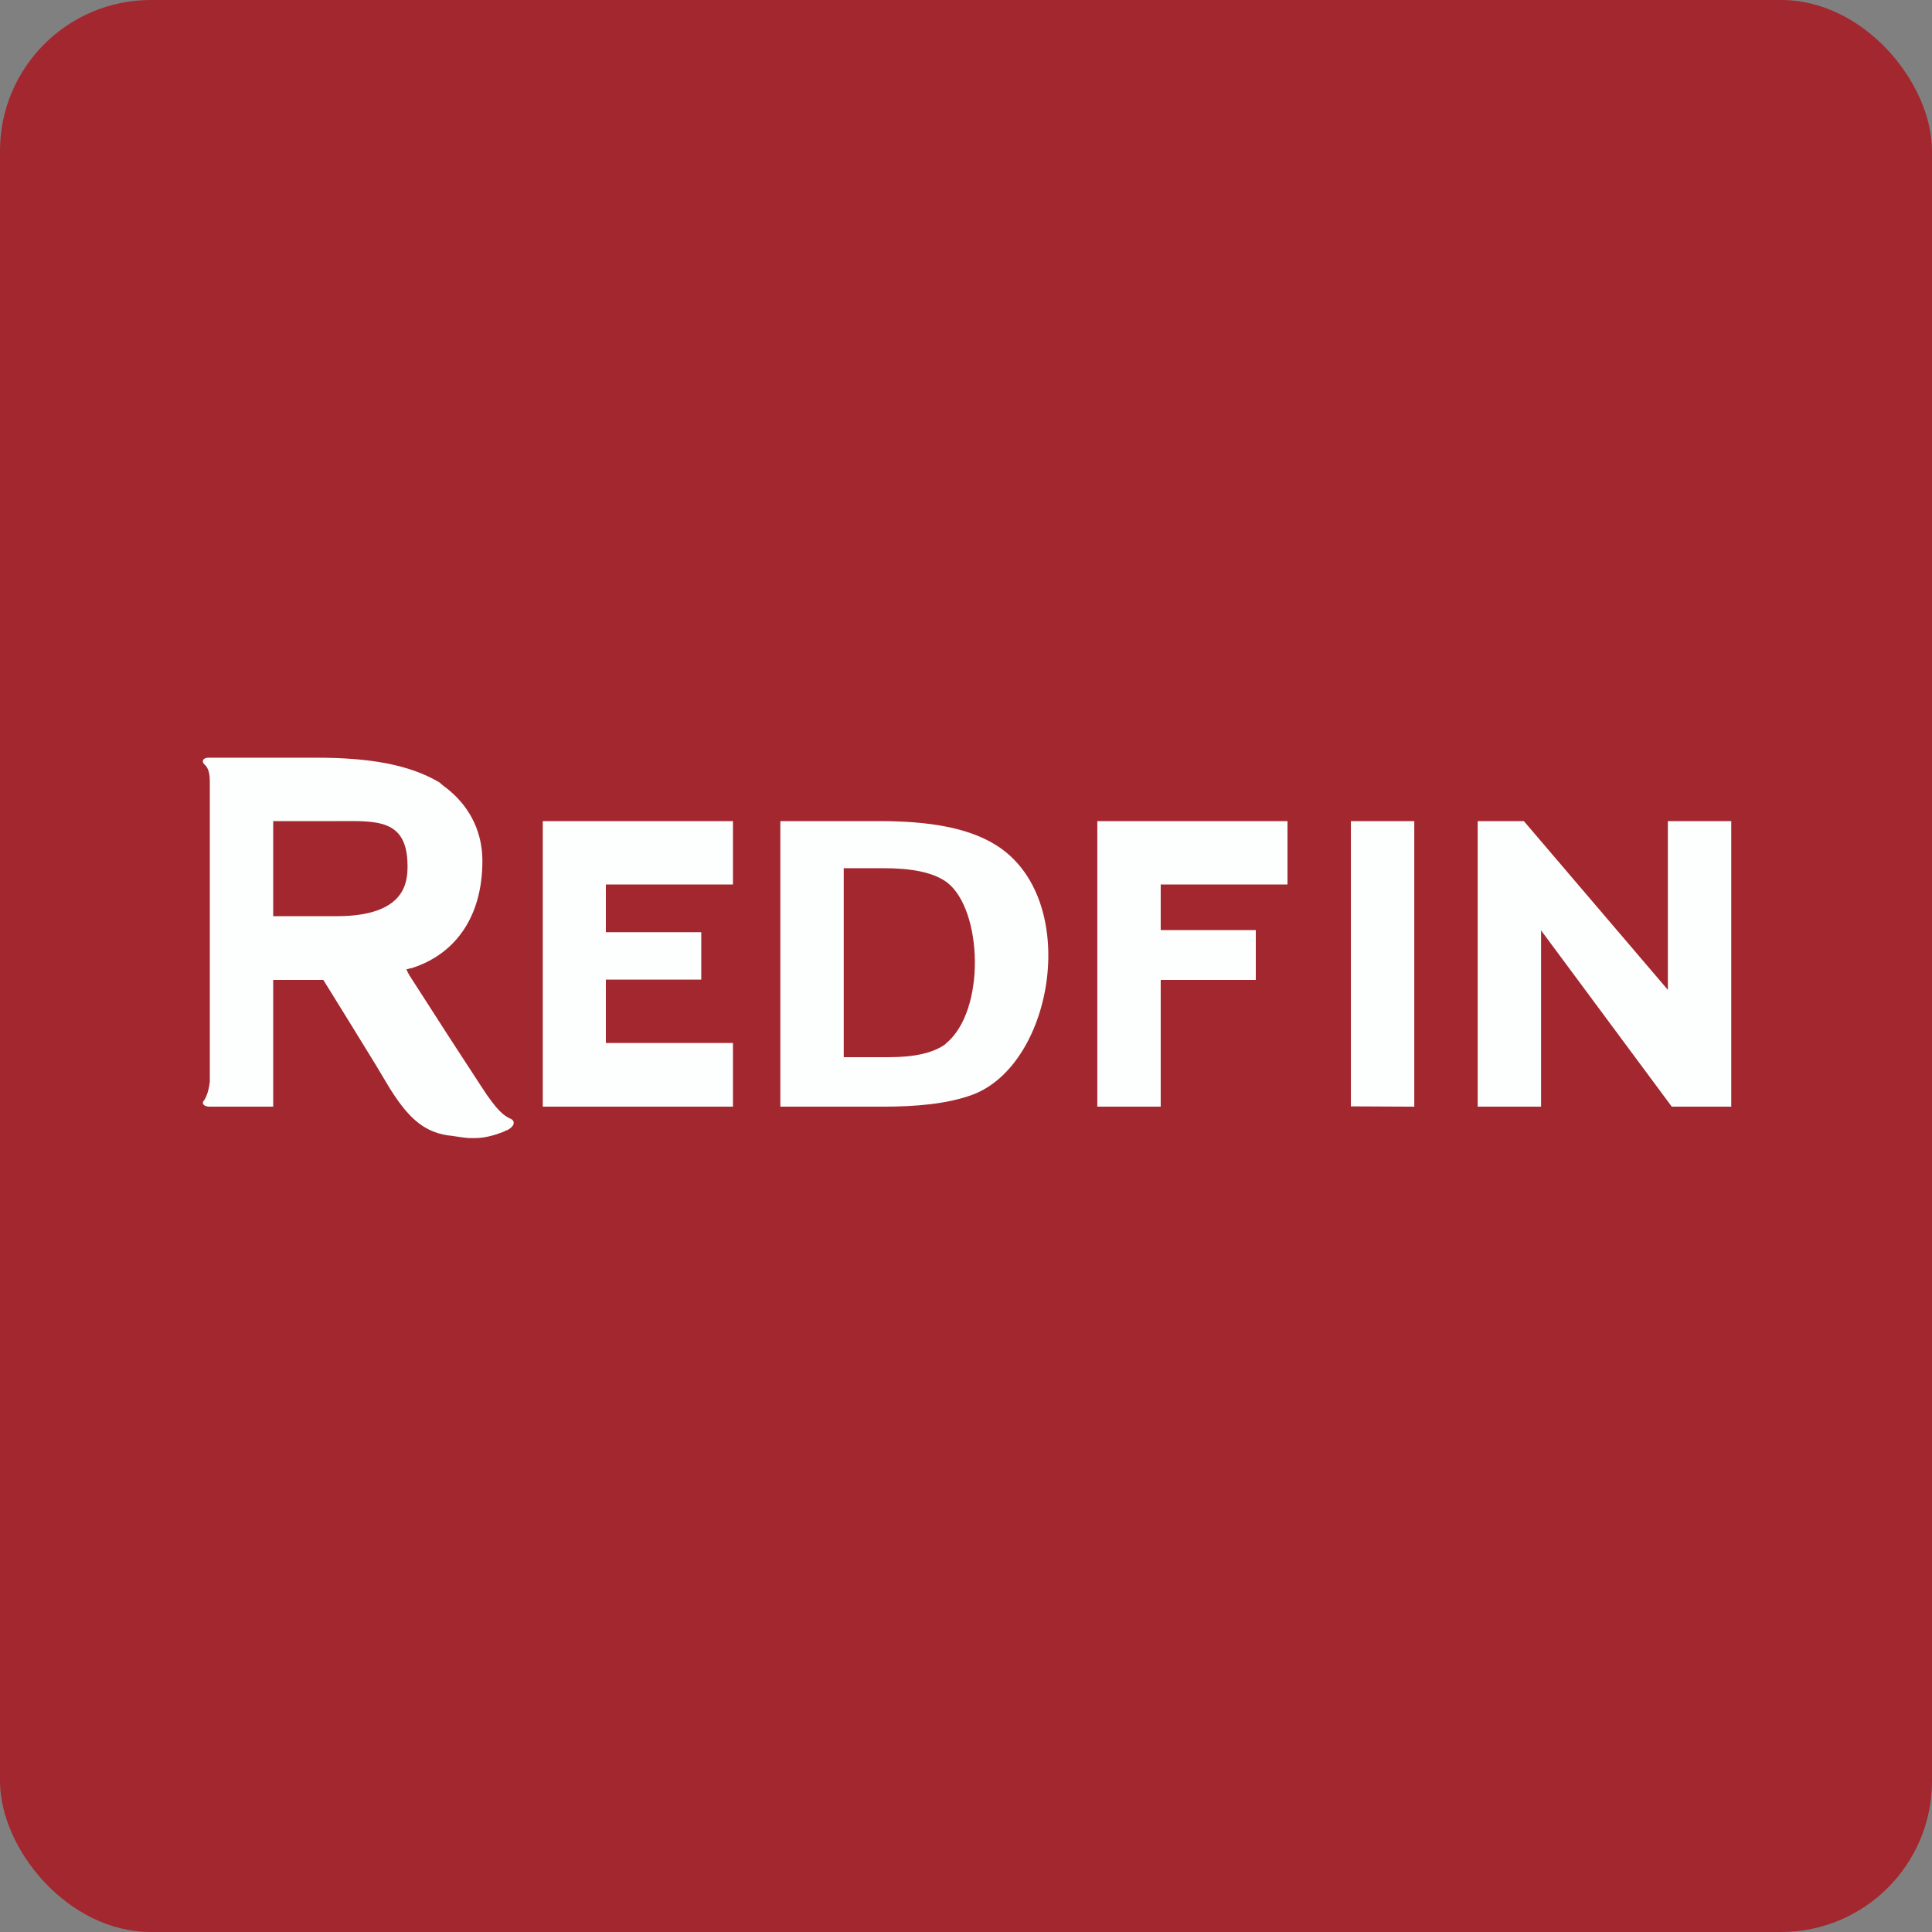 <!-- by FastBull --><svg xmlns="http://www.w3.org/2000/svg" width="64" height="64" viewBox="0 0 64 64"><rect x="0" y="0" width="64" height="64" fill="#808080" stroke="none"/><rect x="0" y="0" width="64" height="64" rx="5" ry="5" fill="#a3272e" /><path fill="#a3272e" d="M 2.75,2 L 61.55,2 L 61.55,60.80 L 2.75,60.80 L 2.75,2" /><path d="M 32.97,27.98 C 32.06,27.42 30.78,27.20 29.13,27.20 L 25.85,27.20 L 25.85,36.66 L 29.22,36.66 C 30.36,36.66 31.37,36.57 32.20,36.27 C 34.93,35.27 35.83,29.73 32.97,27.98 M 31.33,34.58 C 30.91,34.89 30.27,35.02 29.45,35.02 L 27.95,35.02 L 27.95,28.76 L 29.26,28.76 C 30.18,28.76 30.91,28.89 31.37,29.23 C 32.55,30.13 32.67,33.50 31.32,34.58 L 31.33,34.58 M 36.35,36.66 L 38.45,36.66 L 38.45,32.46 L 41.60,32.46 L 41.60,30.81 L 38.45,30.81 L 38.45,29.30 L 42.65,29.30 L 42.65,27.20 L 36.35,27.20 L 36.35,36.66 M 44.75,36.65 L 46.85,36.66 L 46.85,27.20 L 44.75,27.20 L 44.75,36.65 M 57.35,27.20 L 55.25,27.20 L 55.25,32.79 L 50.48,27.20 L 48.95,27.20 L 48.95,36.66 L 51.05,36.66 L 51.05,30.82 L 55.38,36.66 L 57.35,36.66 L 57.35,27.20 M 16.89,37.05 C 16.71,36.96 16.48,36.83 15.93,35.97 L 14.83,34.28 L 13.55,32.29 L 13.46,32.11 C 13.50,32.11 13.59,32.07 13.64,32.07 C 15.11,31.60 15.98,30.34 15.98,28.52 C 15.98,27.61 15.61,26.79 14.88,26.18 C 14.79,26.10 14.65,26.01 14.56,25.92 C 13.55,25.32 12.22,25.10 10.48,25.10 L 6.90,25.10 C 6.72,25.10 6.67,25.23 6.77,25.32 C 6.86,25.40 6.95,25.53 6.95,25.88 L 6.95,35.84 C 6.90,36.23 6.81,36.36 6.77,36.44 C 6.67,36.53 6.72,36.66 6.95,36.66 L 9.05,36.66 L 9.05,32.46 L 10.71,32.46 L 11.49,33.72 L 12.45,35.28 L 12.91,36.05 C 13.46,36.92 13.96,37.48 14.83,37.61 C 14.92,37.61 15.38,37.70 15.56,37.70 L 15.75,37.70 C 16.11,37.70 16.48,37.57 16.71,37.48 C 16.71,37.48 16.75,37.44 16.80,37.44 C 17.12,37.27 17.03,37.09 16.89,37.05 L 16.89,37.05 M 11.15,30.35 L 9.05,30.35 L 9.05,27.20 L 11.16,27.20 C 12.45,27.20 13.50,27.10 13.50,28.69 C 13.50,29.21 13.44,30.35 11.15,30.35 M 20.07,32.45 L 23.23,32.45 L 23.23,30.88 L 20.07,30.88 L 20.07,29.30 L 24.28,29.30 L 24.28,27.20 L 17.98,27.20 L 17.98,36.66 L 24.28,36.66 L 24.28,34.55 L 20.07,34.55 L 20.07,32.45" fill="#fdfefe" /></svg>